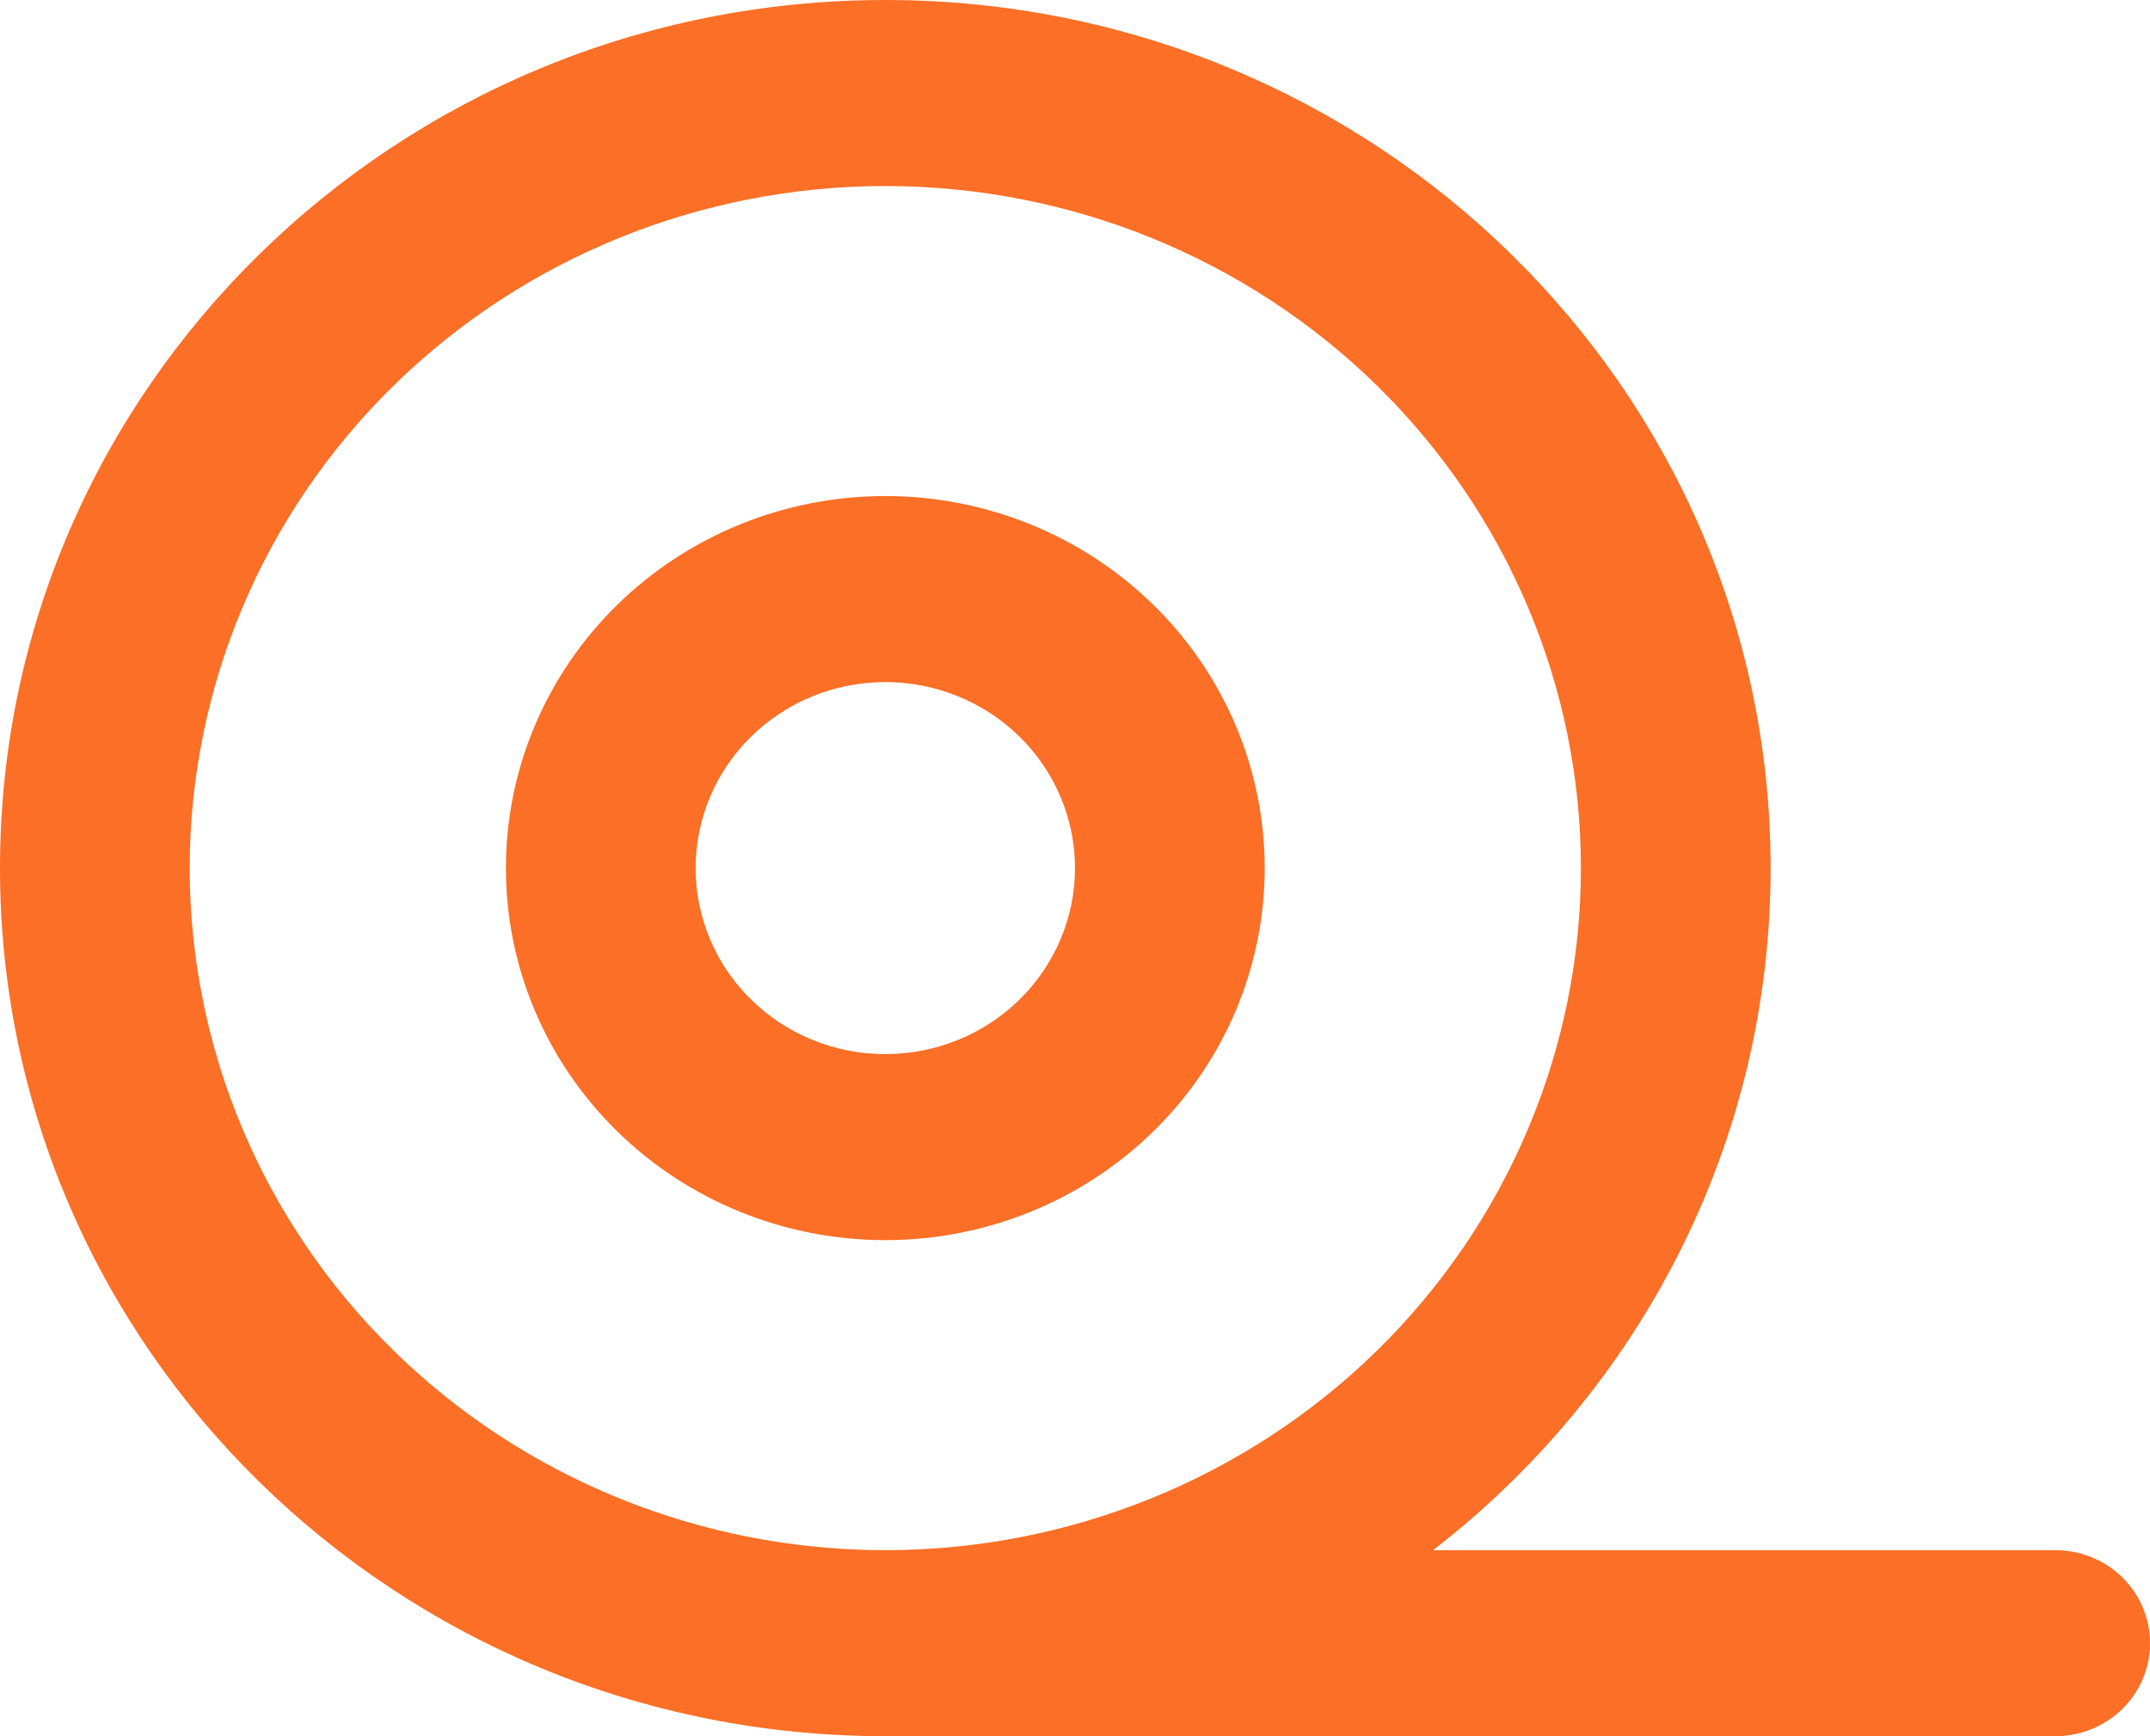 <svg width="26" height="21" viewBox="0 0 26 21" fill="none" xmlns="http://www.w3.org/2000/svg">
<path d="M10.706 2.25C12.937 2.25 15.076 3.119 16.654 4.666C18.231 6.214 19.118 8.312 19.118 10.5C19.118 12.688 18.231 14.787 16.654 16.334C15.076 17.881 12.937 18.75 10.706 18.75C8.475 18.75 6.335 17.881 4.758 16.334C3.18 14.787 2.294 12.688 2.294 10.5C2.294 8.312 3.18 6.214 4.758 4.666C6.335 3.119 8.475 2.25 10.706 2.25ZM17.33 18.75C19.815 16.828 21.412 13.847 21.412 10.5C21.412 4.702 16.618 0 10.706 0C4.794 0 0 4.702 0 10.5C0 16.298 4.794 21 10.706 21H24.853C25.489 21 26 20.498 26 19.875C26 19.252 25.489 18.75 24.853 18.75H17.33ZM10.706 8.25C11.314 8.25 11.898 8.487 12.328 8.909C12.758 9.331 13 9.903 13 10.5C13 11.097 12.758 11.669 12.328 12.091C11.898 12.513 11.314 12.75 10.706 12.75C10.097 12.75 9.514 12.513 9.084 12.091C8.653 11.669 8.412 11.097 8.412 10.5C8.412 9.903 8.653 9.331 9.084 8.909C9.514 8.487 10.097 8.25 10.706 8.25ZM10.706 15C11.923 15 13.09 14.526 13.95 13.682C14.811 12.838 15.294 11.694 15.294 10.5C15.294 9.307 14.811 8.162 13.95 7.318C13.09 6.474 11.923 6 10.706 6C9.489 6 8.322 6.474 7.462 7.318C6.601 8.162 6.118 9.307 6.118 10.5C6.118 11.694 6.601 12.838 7.462 13.682C8.322 14.526 9.489 15 10.706 15Z" fill="#FB6F26"/>
</svg>
